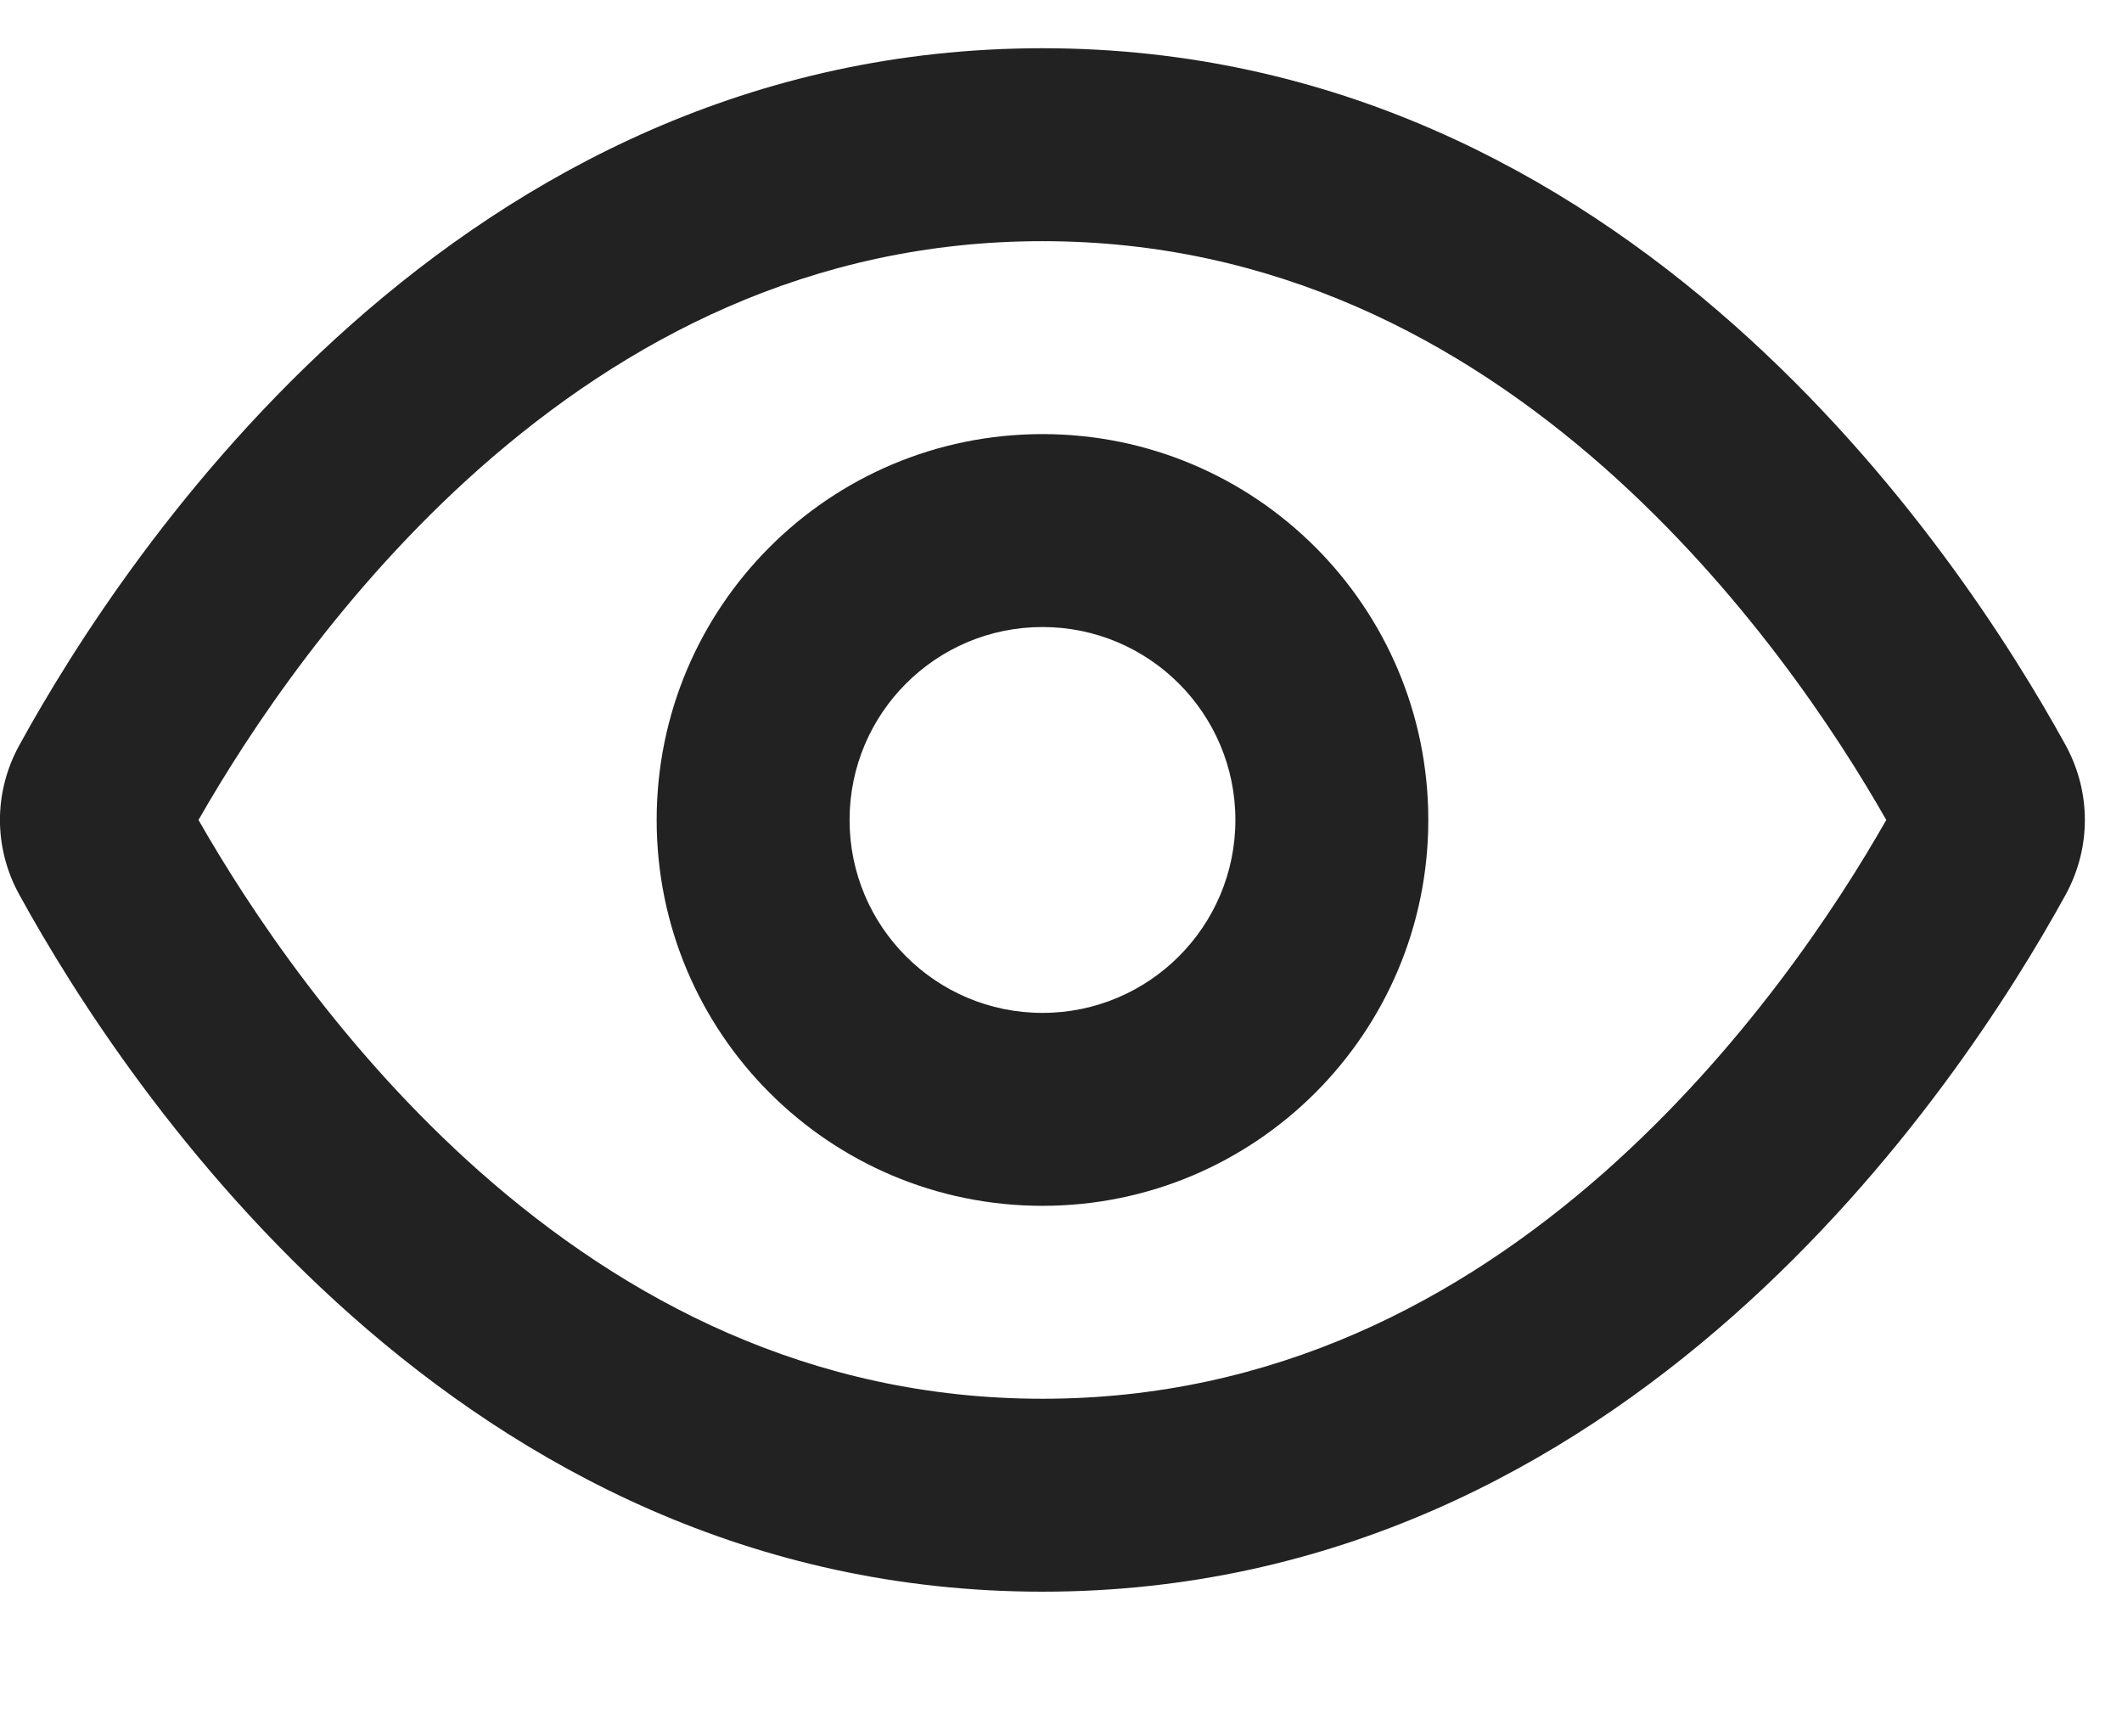 <svg width="11" height="9" viewBox="0 0 11 9" fill="none" xmlns="http://www.w3.org/2000/svg">
<path fill-rule="evenodd" clip-rule="evenodd" d="M7.404 4.25C7.404 5.355 6.508 6.25 5.404 6.25C4.299 6.25 3.404 5.355 3.404 4.25C3.404 3.145 4.299 2.25 5.404 2.25C6.508 2.25 7.404 3.145 7.404 4.25ZM6.404 4.25C6.404 4.802 5.956 5.25 5.404 5.25C4.851 5.25 4.404 4.802 4.404 4.25C4.404 3.698 4.851 3.25 5.404 3.25C5.956 3.25 6.404 3.698 6.404 4.25Z" fill="#222222"/>
<path fill-rule="evenodd" clip-rule="evenodd" d="M10.707 4.639C10.841 4.395 10.841 4.105 10.707 3.861C10.154 2.856 8.43 0.25 5.404 0.25C2.377 0.25 0.653 2.856 0.101 3.861C-0.034 4.105 -0.034 4.395 0.101 4.639C0.653 5.644 2.377 8.25 5.404 8.25C8.43 8.25 10.154 5.644 10.707 4.639ZM9.778 4.25C9.517 3.791 9.03 3.056 8.32 2.427C7.569 1.763 6.607 1.25 5.404 1.25C4.2 1.25 3.238 1.763 2.487 2.427C1.777 3.056 1.291 3.791 1.029 4.25C1.291 4.709 1.777 5.444 2.487 6.073C3.238 6.737 4.2 7.25 5.404 7.25C6.607 7.25 7.569 6.737 8.32 6.073C9.03 5.444 9.517 4.709 9.778 4.25Z" fill="#222222"/>
</svg>
